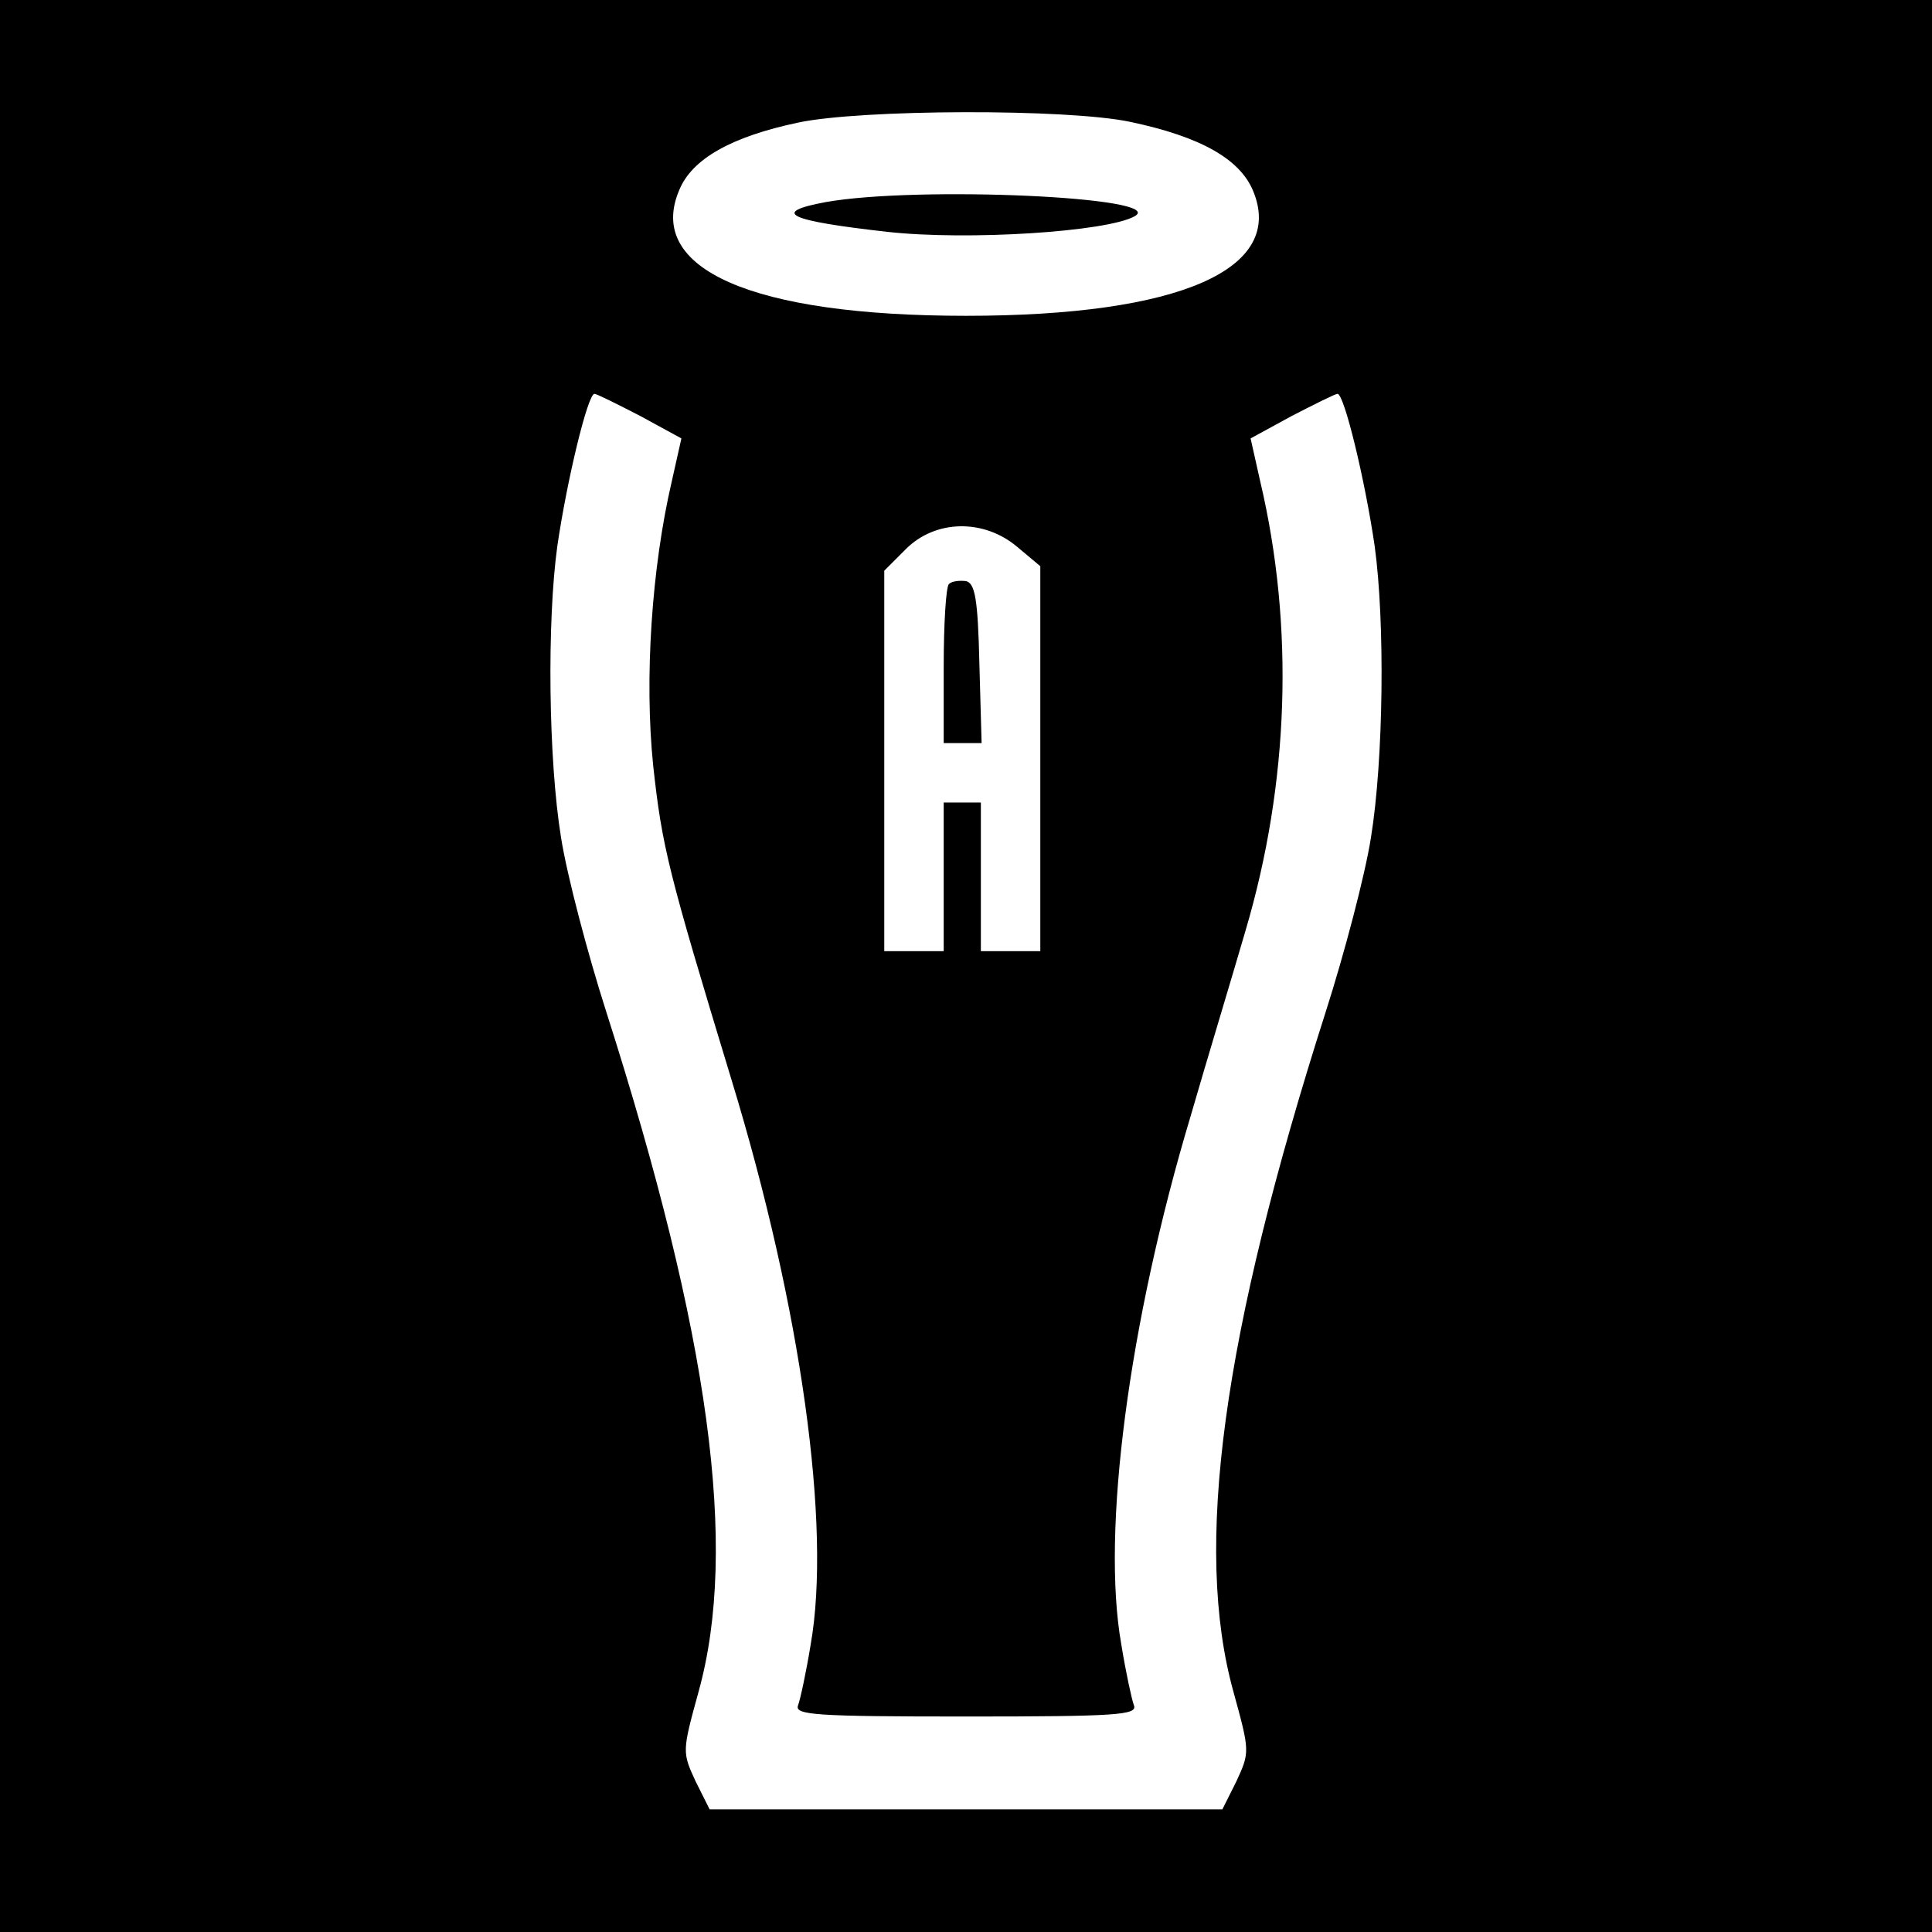 <?xml version="1.0" standalone="no"?>
<!DOCTYPE svg PUBLIC "-//W3C//DTD SVG 20010904//EN"
 "http://www.w3.org/TR/2001/REC-SVG-20010904/DTD/svg10.dtd">
<svg version="1.0" xmlns="http://www.w3.org/2000/svg"
 width="260pt" height="260pt" viewBox="0 0 260 260"
 preserveAspectRatio="xMidYMid meet">
<g transform="translate(0,260) scale(0.1,-0.1)"
fill="#000000" stroke="none">
<path d="M0 1300 l0 -1300 1300 0 1300 0 0 1300 0 1300 -1300 0 -1300 0 0
-1300z m1521 1136 c95 -20 147 -50 165 -92 45 -106 -98 -169 -386 -169 -288 0
-431 63 -386 169 17 42 70 72 160 91 84 18 362 19 447 1z m-659 -396 l55 -30
-13 -58 c-27 -116 -37 -265 -25 -382 12 -110 20 -142 106 -425 93 -305 134
-599 106 -758 -6 -37 -14 -74 -17 -82 -5 -13 23 -15 226 -15 203 0 231 2 226
15 -3 8 -11 45 -17 82 -27 152 10 433 93 710 22 76 56 188 74 250 59 199 66
410 20 605 l-13 58 55 30 c31 16 59 30 62 30 9 0 37 -116 50 -205 14 -102 12
-287 -5 -392 -8 -51 -36 -157 -61 -235 -139 -435 -178 -721 -124 -915 22 -80
22 -81 4 -120 l-19 -38 -345 0 -345 0 -19 38 c-18 39 -18 40 4 120 54 194 15
480 -124 915 -25 78 -53 184 -61 235 -17 105 -19 290 -5 392 13 89 41 205 50
205 3 0 31 -14 62 -30z m507 -176 l31 -26 0 -259 0 -259 -40 0 -40 0 0 100 0
100 -25 0 -25 0 0 -100 0 -100 -40 0 -40 0 0 256 0 256 29 29 c40 40 105 41
150 3z"/>
<path d="M1111 2328 c-75 -14 -50 -25 83 -40 108 -12 296 0 333 21 46 26 -293
41 -416 19z"/>
<path d="M1277 1814 c-4 -4 -7 -54 -7 -111 l0 -103 25 0 26 0 -3 107 c-2 88
-6 108 -18 111 -9 1 -19 0 -23 -4z"/>
</g>
</svg>
